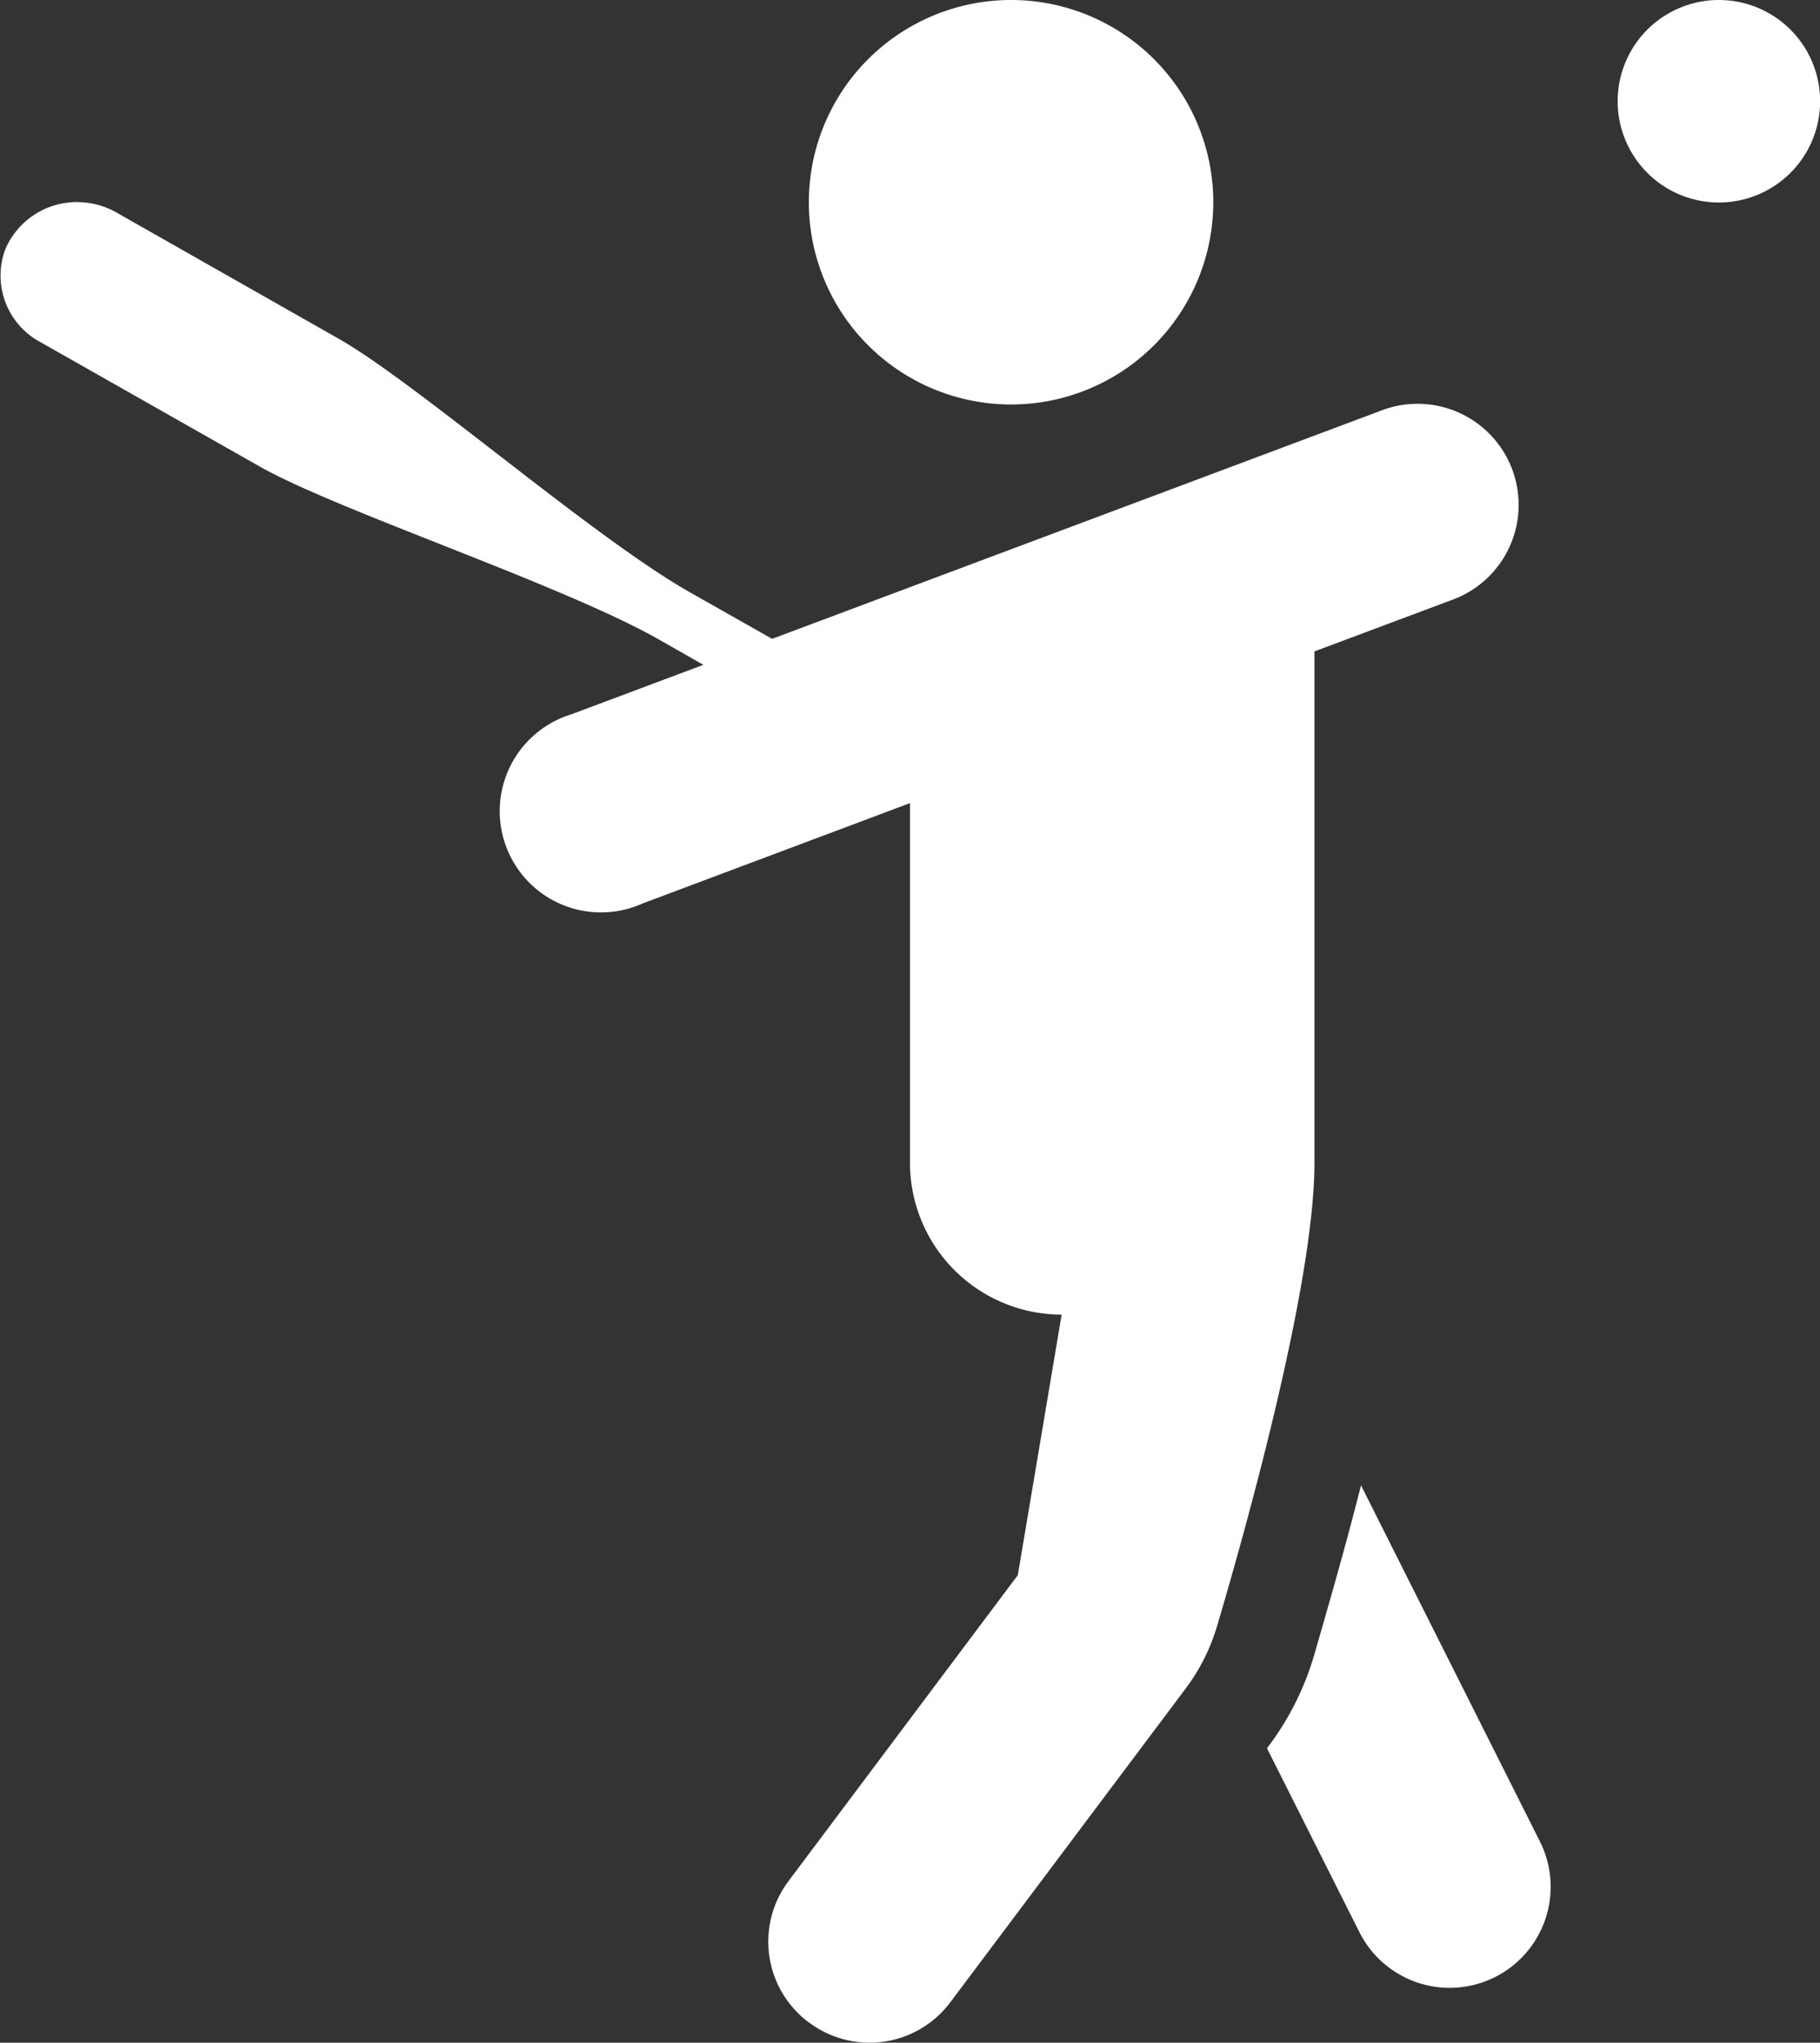 <svg xmlns="http://www.w3.org/2000/svg" width="57.529" height="64.562" viewBox="0 0 57.529 64.562">
  <rect x="0" y="0" width="57.529" height="64.562" fill="#333333" stroke="none"/>
  <path id="sector-ic5" d="M33.96,2a6.392,6.392,0,1,0,6.392,6.392A6.391,6.391,0,0,0,33.96,2ZM56.334,2a3.2,3.2,0,1,0,3.2,3.2A3.2,3.2,0,0,0,56.334,2ZM4.682,8.4A2.458,2.458,0,0,0,2.16,9.9,2.386,2.386,0,0,0,3.3,12.825l6.9,3.914c2.467,1.4,9.569,3.733,12.654,5.487l1.38.787L20.052,24.58A3.2,3.2,0,1,0,22.3,30.56l8.465-3.177V38.756a4.8,4.8,0,0,0,4.794,4.794l-1.386,8.234-7.248,9.67a3.185,3.185,0,0,0,.637,4.463l.013.006a3.188,3.188,0,0,0,4.463-.637l7.423-9.895a6.235,6.235,0,0,0,1.011-2c.857-2.889,3.078-10.762,3.078-14.633V22.588l4.32-1.617a3.195,3.195,0,1,0-2.248-5.98l-19.215,7.2L23.8,20.715c-3.088-1.755-8.626-6.606-11.093-8.009L5.694,8.723A2.5,2.5,0,0,0,4.682,8.4Zm40.34,40.546c-.511,2.014-1.058,3.9-1.473,5.337a9,9,0,0,1-1.5,2.972l2.922,5.812a3.192,3.192,0,0,0,5.706-2.865Z" transform="translate(-2.001 -2)" fill="#fff"/>
</svg>
